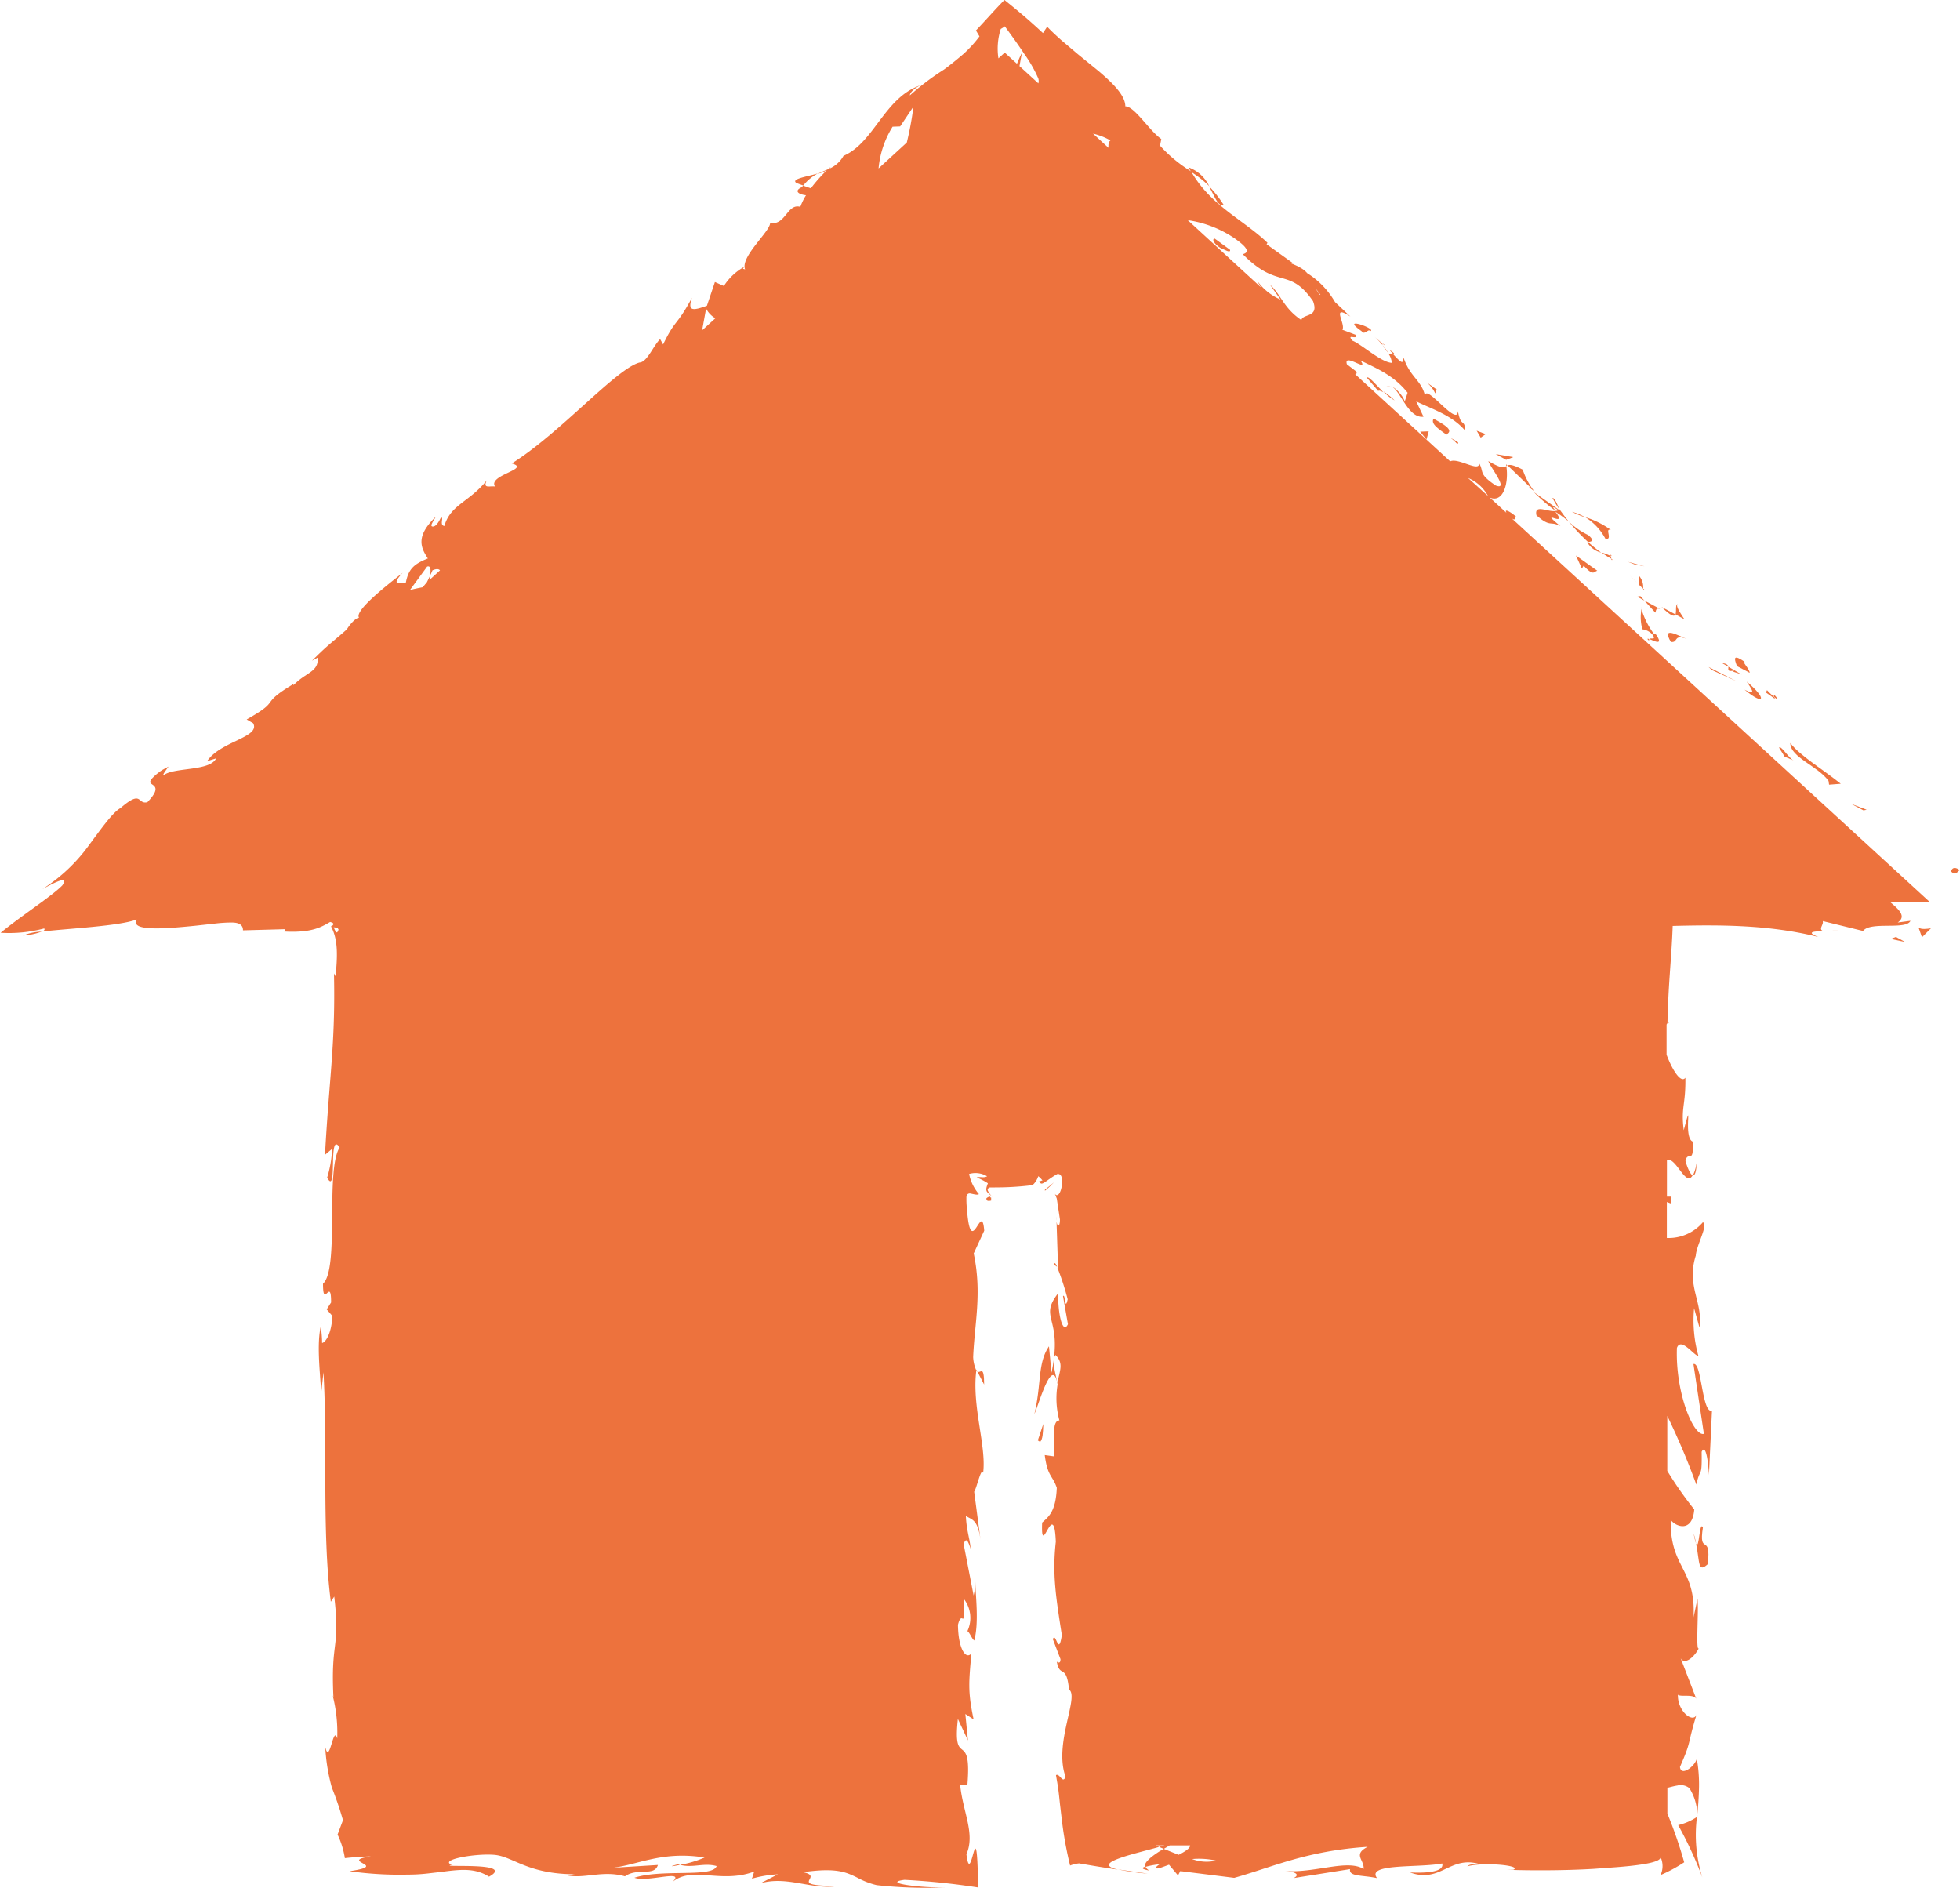 <?xml version="1.0" encoding="UTF-8"?> <svg xmlns="http://www.w3.org/2000/svg" id="Layer_1" data-name="Layer 1" viewBox="0 0 217.96 209.94"><defs><style>.cls-1{fill:#ed723d;}</style></defs><path class="cls-1" d="M117.24,140.65l.32.22C117.38,140.46,117.25,140.3,117.24,140.65Z"></path><path class="cls-1" d="M124.32,207.87a26.25,26.25,0,0,0,3.31.47Z"></path><path class="cls-1" d="M108.7,152.54l.74,1.42C109.43,151.74,109.06,152.72,108.7,152.54Z"></path><path class="cls-1" d="M35.68,147.51c0-.12,0-.28.09-.39S35.66,147.26,35.68,147.51Z"></path><path class="cls-1" d="M185.51,113.75v.1C185.65,113.51,185.63,113.57,185.51,113.75Z"></path><path class="cls-1" d="M75.62,207.37l-.24-.07C74.23,207.6,74.73,207.55,75.62,207.37Z"></path><path class="cls-1" d="M188.77,202c0-.09,0-.14,0-.21a1.79,1.79,0,0,1,0,.24Z"></path><path class="cls-1" d="M189.31,208.77a15.76,15.76,0,0,1-.6-6.73,6.55,6.55,0,0,1-2.09.91A42.76,42.76,0,0,1,189.31,208.77Z"></path><path class="cls-1" d="M117.46,135.74v-.46A3.33,3.33,0,0,0,117.46,135.74Z"></path><path class="cls-1" d="M127.82,208a.92.92,0,0,1-.44-.44C126.9,207.69,126.94,207.84,127.82,208Z"></path><path class="cls-1" d="M108.57,152.28v.13a.29.29,0,0,0,.14.13Z"></path><path class="cls-1" d="M188.69,129.14a4.78,4.78,0,0,1-.42,1.54C188.47,130.72,188.64,130.36,188.69,129.14Z"></path><path class="cls-1" d="M189.37,169.85c-.4-.84-.41,2.64-.76,1.78.43,2.16.19,3.3,1.3,2.3C190.32,170.35,188.87,173.08,189.37,169.85Z"></path><path class="cls-1" d="M188.61,171.63a10.79,10.79,0,0,0-.26-1.1A6.28,6.28,0,0,0,188.61,171.63Z"></path><path class="cls-1" d="M115.41,160.17l.26.17c.29-.35.31-.89.35-2Z"></path><path class="cls-1" d="M116.2,132.41a8.52,8.52,0,0,0,1-.94q-.48.43-1,.81Z"></path><path class="cls-1" d="M110.17,133.17s-.08-.08-.06-.1-.19,0-.33.11-.06,0-.07,0a.47.47,0,0,0,0,.24c.06.12.21.15.51.08v-.33h0Z"></path><path class="cls-1" d="M217,96.93c.49.53.77-.16.94-.17C217,96.06,216.92,97.09,217,96.93Z"></path><polygon class="cls-1" points="207.58 90.04 205.82 89.37 207.23 90.11 207.58 90.04"></polygon><path class="cls-1" d="M203.34,86.83l.06.42,1.3-.1c-1.87-1.51-4.59-3.15-5.61-4.53C199.06,84.2,202.18,85.19,203.34,86.83Z"></path><path class="cls-1" d="M197.3,77.51a9.64,9.64,0,0,1-.81-.78c-.05.59-1.21-.57.91,1A2.51,2.51,0,0,1,197.3,77.51Z"></path><path class="cls-1" d="M197.3,77.51c.88.77-.3-.8,0,0Z"></path><path class="cls-1" d="M194.57,74.81c0-.42-1-1.39-.51-1.19-1.31-.9-1.26-.48-.9.45Z"></path><path class="cls-1" d="M191.5,73.73l.7.41C192.18,74,192.05,73.79,191.5,73.73Z"></path><path class="cls-1" d="M192.86,74.56c-.34.17.14.15.83.45l-1.49-.87C192.23,74.43,192,74.73,192.86,74.56Z"></path><path class="cls-1" d="M194,76.69c2.27,1.87,2.52,1,.24-.9C194.73,76.56,195.44,77.43,194,76.69Z"></path><path class="cls-1" d="M199.46,84.56c-.5-.19-1.42-1.74-1.62-1.42l.62,1Z"></path><path class="cls-1" d="M186.53,67.16c-.24.12-.08.84-.21,1.16l1,.55C187,68.35,186.33,67.49,186.53,67.16Z"></path><path class="cls-1" d="M186.32,68.32l-1.55-.83C185.86,68.56,186.2,68.59,186.32,68.32Z"></path><polygon class="cls-1" points="193.07 75.73 190 74.17 190.4 74.52 193.07 75.73"></polygon><polygon class="cls-1" points="182.88 62.97 181.02 62.47 181.78 62.76 182.88 62.97"></polygon><path class="cls-1" d="M178.54,59.93c.86.12-.16-1.27.6-1a9.61,9.61,0,0,0-2.85-1.42A6.27,6.27,0,0,1,178.54,59.93Z"></path><path class="cls-1" d="M174.81,56.91a10.3,10.3,0,0,0,1.48.62A5.77,5.77,0,0,0,174.81,56.91Z"></path><path class="cls-1" d="M182.24,64v1l.48.46A1.88,1.88,0,0,0,182.24,64Z"></path><path class="cls-1" d="M182.25,65v0c-.52-.51-.88-.86-1-1Z"></path><path class="cls-1" d="M182.85,65.56l-.12-.11C182.73,65.54,182.74,65.59,182.85,65.56Z"></path><path class="cls-1" d="M185.81,71.38c.86.12.24-.91,1.75-.34C186.56,70.66,184.74,69.57,185.81,71.38Z"></path><path class="cls-1" d="M182.86,66.78l1.22,1.34c.1-.16,0-.59.54-.4Z"></path><polygon class="cls-1" points="182.06 66.35 182.86 66.78 182.41 66.28 182.06 66.35"></polygon><path class="cls-1" d="M176.61,60.28c.25-.07.85-.06,0-.79A8,8,0,0,1,174.46,58,23.08,23.08,0,0,0,176.61,60.28Z"></path><path class="cls-1" d="M179.32,62.22l-.16-.08C179.2,62.25,179.25,62.33,179.32,62.22Z"></path><polygon class="cls-1" points="167.49 51.62 167.51 51.82 167.62 51.75 167.49 51.62"></polygon><path class="cls-1" d="M176.64,60.5a2.42,2.42,0,0,0,1.41.94,17.44,17.44,0,0,1-1.44-1.16C176.49,60.31,176.44,60.35,176.64,60.5Z"></path><path class="cls-1" d="M172.64,55.37a12.27,12.27,0,0,0,.72,1.2C173.22,56.13,172.87,55.33,172.64,55.37Z"></path><path class="cls-1" d="M179.1,61.82l.11,0C179.13,61.59,179.1,61.66,179.1,61.82Z"></path><path class="cls-1" d="M179.1,61.82a4.78,4.78,0,0,0-1-.38,9.07,9.07,0,0,0,1.11.7A2.21,2.21,0,0,1,179.1,61.82Z"></path><path class="cls-1" d="M170,54.16l.59.44a8.39,8.39,0,0,1-1.26-2.38c-1.11-.58-1.47-.57-1.68-.47l2.6,2.51Z"></path><path class="cls-1" d="M173,56.82c-.91.14-2.41-.82-2.14.48,1.61,1.41,1.51.57,2.67,1.21-2.68-2.21,1,.38-.57-1.61A14.11,14.11,0,0,1,174.46,58c-.4-.48-.77-1-1.1-1.45l0,.08h0c.05.17.05.24,0,.09l-.06,0a.62.62,0,0,1-.3.09c-.64-.78,0-.24.3-.09,0,0,.08,0,.1,0v0l-2.83-2A20.18,20.18,0,0,0,173,56.82Z"></path><path class="cls-1" d="M183.4,71.26a.18.18,0,0,1,0-.2C183.2,71,183.1,71,183.4,71.26Z"></path><path class="cls-1" d="M184.15,70.55l-.25-.1a8.58,8.58,0,0,1-1.36-2.72,5,5,0,0,0,.1,2.25,1.78,1.78,0,0,1,1.16.63c.38.64-.24.25-.37.45C183.92,71.26,185.05,71.86,184.15,70.55Z"></path><path class="cls-1" d="M182.54,67.73c0-.06,0-.12,0-.19S182.51,67.6,182.54,67.73Z"></path><path class="cls-1" d="M175.91,63.22l.2-.32c1.11,1.22,1.16.64,1.51.56l-2.37-1.69Z"></path><polygon class="cls-1" points="168.28 50.83 166.33 50.49 167.49 51.13 168.28 50.83"></polygon><polygon class="cls-1" points="165.21 48.27 164.21 47.89 164.66 48.66 165.21 48.27"></polygon><path class="cls-1" d="M90.94,19.29c-1.33.38-3,.61-2.38,1.06l.77.28A5,5,0,0,1,90.94,19.29Z"></path><path class="cls-1" d="M136.1,22.82a12.65,12.65,0,0,0-1.67-2.13C135.1,21.87,135.44,23,136.1,22.82Z"></path><path class="cls-1" d="M4.64,103.59a5.94,5.94,0,0,0-2.08.44A7.28,7.28,0,0,0,4.64,103.59Z"></path><path class="cls-1" d="M132.16,18.61c.09.18.2.33.3.51a11.56,11.56,0,0,1,2,1.57A4.05,4.05,0,0,0,132.16,18.61Z"></path><path class="cls-1" d="M204.37,103.48c-.35,0-.92,0-1.46.06A4.79,4.79,0,0,0,204.37,103.48Z"></path><path class="cls-1" d="M153.72,38.2c.62.5.15,0,0,0Z"></path><path class="cls-1" d="M154.17,43a.61.61,0,0,1,.47,0A.46.46,0,0,0,154.17,43Z"></path><path class="cls-1" d="M154.38,39.25a6.7,6.7,0,0,0-.6-.85A6.57,6.57,0,0,0,154.38,39.25Z"></path><path class="cls-1" d="M154.5,38.89l.46.52C155.12,39.39,155.1,39.27,154.5,38.89Z"></path><path class="cls-1" d="M153.72,38.2l-.84-.73a9.76,9.76,0,0,1,.9.93C153.7,38.26,153.68,38.19,153.72,38.2Z"></path><path class="cls-1" d="M159.6,43.74c.1-.16,0-.59.45-.23l-1.41-1A3.44,3.44,0,0,1,159.6,43.74Z"></path><path class="cls-1" d="M168.39,57.77l.2-.32c-.7-.62-1.36-.91-1.06-.42l-1.86-1.7c1.52.63,2.13-1.64,1.84-3.51-.23.17-.41.37-2-.55.22.69,2.34,3.3.83,2.72-2-1.34-1.26-1.48-1.87-2.51.14,1.12-2.33-.63-3.2-.18l-10.57-9.69c.13,0,.2-.1.14-.29l-1.06-.81c-.41-1.36,2.52,1,1.51-.43,1.65.83,3.66,1.59,5.24,3.59l-.35,1.07c.16-.26-.79-1.56-1.52-1.81,1.07.38,1.89,3.62,3.64,3.41l-.81-1.71c1.66.83,4,1.53,5.45,3.27-.07-1.43-.46-.26-.82-2.2,0,2-4.15-3.89-3.58-1.27-.26-2.1-1.67-2.32-2.44-4.62-.18.3.12,1-1.15-.4a1.46,1.46,0,0,1-.5-.06l-.08-.1.05.1c-.09,0-.1,0,0,0a2.12,2.12,0,0,1,.36,1c-1.21-.06-3.38-2.08-4.39-2.47-.71-.86.6,0,.4-.64l-1.51-.57c.4-.66-1.33-2.91.89-1.47l-1.71-1.61a9.23,9.23,0,0,0-3.1-3.22c-.7-.87-2.62-1.28-1.51-1.06l-3-2.15.1-.16c-2.61-2.52-6.35-4.14-8.49-7.94A15.48,15.48,0,0,1,129,16.2l.14-.74c-1.31-.9-3-3.67-4-3.63,0-1.21-1.38-2.57-2.93-3.89L119.83,6,118,4.45c-.58-.52-1.1-1-1.55-1.48l-.47.71c-1.39-1.31-2.8-2.5-4.28-3.68-1,1-2,2.16-3.17,3.39l.39.66A13.54,13.54,0,0,1,107.14,6c-.35.3-.72.61-1.12.93s-.86.68-1.1.84a28.18,28.18,0,0,0-3.74,2.84c0-.36.62-.86,1.17-1.12-4,1.35-5.15,6.39-8.55,7.84a3.3,3.3,0,0,1-1.56,1.42.68.68,0,0,0,.13-.18c-.07.06-.17.14-.27.24-.37.16-.76.32-1.16.52a4.73,4.73,0,0,0,1-.39,17.19,17.19,0,0,0-1.77,2l-.86-.3-.15.17c-.92.44-.33.81.47.9A6.85,6.85,0,0,0,89,23c-1.46-.42-1.63,2.09-3.36,1.8,0,.95-3.35,3.76-2.78,5.17-.15-.11-.43,0,0-.35A6.22,6.22,0,0,0,80.5,31.8l-1-.44L78.61,34c-1.51.53-2.2.68-1.66-.89-1.78,3.28-1.8,2.28-3.21,5.19l-.33-.59c-.78.75-1.44,2.56-2.29,2.6-2.62.7-8.88,7.91-14.21,11.22,2.2.62-2.7,1.29-1.86,2.57-.58-.1-1.39.29-.92-.68-2,2.46-4,2.66-4.72,5.07-.58-.1,0-1-.38-.94-.12.24-.47,1-.89,1s.07-.6.31-1.08c-2.32,2.23-1.6,3.49-.87,4.63-1.63.64-2.17,1.25-2.45,2.69-.71.07-1.71.37-.35-1.1-.87.72-5.49,4.17-4.85,5-.44,0-1.21,1-1.35,1.29-1.9,1.66-2.13,1.74-3.88,3.49l.62-.34c.15,1.61-1.32,1.61-2.69,3.07l0-.14c-4,2.41-1.16,1.67-5.2,3.94l.72.42c.85,1.56-3.64,2-5.12,4.22l1-.31c-.65,1.41-4.52,1-5.73,1.8-.26.13-.09-.1,0-.27l.44-.62-.57.31a3.42,3.42,0,0,0-.51.34,6,6,0,0,0-.77.69c-.29.35-.19.49,0,.62.34.25.9.53-.5,2-1.16.29-.53-1.47-3,.66-.85.47-2.12,2.26-3.41,4a18.87,18.87,0,0,1-5.26,5c1.56-.84,2.93-1.51,2.22-.42-1.06,1.12-4.54,3.37-6.87,5.28a15.21,15.21,0,0,0,4.84-.48c.11.12,0,.23-.2.34,3.07-.35,8.44-.59,10.49-1.33-.78,1.38,3.42,1,6.59.68l2.27-.25a15.78,15.78,0,0,1,1.7-.1c.77,0,1.27.23,1.26.87l4.7-.13-.12.26c3,.16,4.06-.45,5.11-1.06.46.11.4.26.28.38s-.1,0-.16.09l0,.06,0,0h0c.65,1.24.78,2.75.48,5.5l-.17-.31c.17,7.9-.51,11.29-1,20.17l.79-.66a12.33,12.33,0,0,1-.55,3.2c1.2,2.19.07-5.36,1.39-3.36-1.61,2.53,0,13.45-1.85,15.16,0,2.94.91-.86.9,2.08l-.49.77.64.74c-.11,1.93-.73,2.9-1.15,3a12.89,12.89,0,0,0-.15-1.83c-.58,2.5.2,7,0,7.9l.3-2.82c.47,8-.18,17.79.82,25.52l.38-.58c.69,5.91-.41,4.73-.09,11.22l-.09-.24a16.67,16.67,0,0,1,.51,4.81c-.43-1.64-.85,3.08-1.33.93a20.57,20.57,0,0,0,.74,4.54,36.75,36.75,0,0,1,1.23,3.61L37.54,204a9.37,9.37,0,0,1,.81,2.62c.68-.08,1.62-.15,2.91-.2-1.78.27-1.4.5-.94.76s1,.53-1.45.89a39.56,39.56,0,0,0,6.48.38,19.51,19.51,0,0,0,2.16-.12l1.64-.19c2.06-.27,3.67-.45,5.23.54,3.12-1.71-5.89-.95-4.14-1.32-1.46-.56,2.58-1.28,4.71-1.11s3.7,2.19,9.16,2.16c-.54,0-.58.12-1.12.11,2,.44,4-.59,6.51.12,1.41-1,3.26.06,3.66-1.26l-5,.31c2.84-.35,5.51-1.89,10.19-1.14a11.68,11.68,0,0,1-2.72.81c1.37.39,2.64-.26,4.06.14-.41,1.32-6.09.29-9.14,1.3,1.47.55,5.76-1,4.23.47,2.2-1.82,5.39.23,9.09-1.16l-.25.79a12.86,12.86,0,0,1,2.88-.48l-1.95,1c3-.88,5.77.77,8.65.29-6,0-1.35-1-3.9-1.53,3.71-.53,4.78,0,6,.59a8.69,8.69,0,0,0,2.19.85,49.63,49.63,0,0,0,7.61.25,26.28,26.28,0,0,1-4.09-.24c-1.24-.18-1.79-.42-.43-.6a81,81,0,0,1,8.19.85.58.58,0,0,0,0-.1c-.08-4.88-.28-4.56-.52-3.73s-.53,2.15-.78.14c1-2.28-.39-4.66-.7-7.74l.81,0c.51-6.27-1.68-1.66-1.06-7.31l1.12,2.39-.29-2.94.92.6c-.68-3.2-.51-4.2-.25-7.34-.57.73-1.46-.41-1.49-3.18.48-1.9.77,1.06.65-2.88a3.44,3.44,0,0,1,.4,3.58c.26.17.5.87.76,1.05.55-2,.13-5.12.12-6.55a6.86,6.86,0,0,1-.19,1.54l-1.11-5.71c.3-.9.54-.18.78.52-.09-1.15-.46-2-.53-3.65.66.44,1.33.33,1.64,2.74l-.72-5.44c.28-.36.78-2.79,1-2.09.38-3-1.27-7.39-.76-11.39a4,4,0,0,1-.35-1.48c.15-3.75,1-7.08.06-11.53l1.17-2.53c-.27-3.49-1.48,3.42-1.92-2.39a10.06,10.06,0,0,1-.06-1.25.74.74,0,0,1,.06-.34.36.36,0,0,1,.4-.15c.34.06.76.2.93.06a4.87,4.87,0,0,1-1.09-2.24,2.5,2.5,0,0,1,2,.26c-.38.22-.79,0-1.16.13a7.12,7.12,0,0,1,1.25.65c-.24.6-.2.75-.12.92a2,2,0,0,0,.36.36,3.62,3.62,0,0,1,.34.34c-.51-.57-.67-.87-.59-1a.36.36,0,0,1,.25-.16l.18,0h.36a33.62,33.62,0,0,0,3.87-.22,2.14,2.14,0,0,0,.34-.07l.09-.08a2,2,0,0,0,.18-.21,2.46,2.46,0,0,0,.34-.67,2.34,2.34,0,0,1,.47.48c-.16,0-.24.11-.39.09.21.34.33.3.66.09s.79-.58,1.37-.9c.36-.07.63.26.52,1.2s-.51,1.41-.78,1l.14.35.07.19.07.46.28,1.85c0,.89-.31.85-.38.2l.17,5.17-.07,0a30,30,0,0,1,1.14,3.51c-.32,1.43-.24-.71-.52-.35l.55,3.12c-.59,1.27-1.16-1.31-1.07-3.47-2.27,2.91.57,2.59-.76,8.87l-.28-2.94c-1.29,1.9-.82,4.2-1.62,7.52.41-.79,2-6.66,2.58-3.28a9.32,9.32,0,0,0,.2,4c-.8,0-.6,1.8-.56,4l-1.07-.15c.31,2.41.86,2.22,1.34,3.64-.11,2.68-.94,3.24-1.63,3.87-.17,4.31,1.32-3,1.52,2.13-.4,3.58,0,6.09.67,10.37-.37,2.51-.65-.44-1,.46l.85,2.22c0,.55-.28.37-.41.28.33,1.87,1.07.16,1.36,3.1,1.17.79-1.72,6-.39,9.68-.3.9-.65-.43-1.06-.16.1.62.18,1,.26,1.6s.14,1.25.2,1.77c.12,1,.2,1.71.29,2.39a42.21,42.21,0,0,0,.82,4.29,4,4,0,0,1,1-.24c1.31.23,2.75.47,4.32.7-1.67-.4-1-.84.17-1.27s3.06-.87,4.41-1.26l-.4-.17h1l-.6.17.52.22.66-.39h2.27c0,.33-.57.69-1.28,1.05l-1.65-.66a9,9,0,0,0-1.49,1c-.35.33-.73.67-.55,1a8.82,8.82,0,0,1,1.58-.29c-.29.18-.48.34-.35.44s.64-.12,1.39-.39l1,1.19.25-.48,6,.75c4.3-1.2,8-3,14.84-3.45-1.69.87-.36,1.42-.45,2.46-1.86-1.1-5.28.46-8.81.24,1.84.11,1.44.61,1,.78l6.3-1c-.15.85,1.33.64,3,1-1.25-1.67,4.69-1.12,7.25-1.63.16.56-.45,1.14-3.58,1,3.45,1.26,4.46-2,7.85-.89-.77,0-1.18-.08-1.48.21,1.78-.5,6.14-.1,5.12.38l-.77,0c2.54.09,6.39.1,9.71-.1l2.59-.19c1-.08,1.89-.17,2.61-.28,1.46-.21,2.27-.49,2.23-.84a2.37,2.37,0,0,1,0,2,16.78,16.78,0,0,0,2.63-1.42,48.14,48.14,0,0,0-1.87-5.41v-2.87c.36-.09.74-.2,1.12-.26a1.52,1.52,0,0,1,1.33.3,5.59,5.59,0,0,1,.87,3c.09-.86.18-2,.2-3.17a16.6,16.6,0,0,0-.25-3.12c-.17.83-1.76,2.05-1.87.93,1.35-3.09.72-2.14,1.88-5.95-.26,1.23-2.17-.14-2.11-2.09.28.31,1.88-.16,2.08.55l-1.87-4.85c.33,1.21,1.59.21,2.12-.87-.37.5,0-4.2-.15-5.49l-.44,2.06c.28-5.48-2.64-5.42-2.54-10.85.39.66,2.39,1.62,2.62-1.14a41.1,41.1,0,0,1-3-4.29v-6.11a80.86,80.86,0,0,1,3.23,7.63c.43-2,.64-.57.59-3.64.52-1.08.78,1.68.81,2.58l.34-7.15c-1.13.32-1.13-5.47-2.06-5.19l1.16,7.76c-1.12.32-3.18-4.49-3-9.55.45-1.29,2,1,2.38.85a14.65,14.65,0,0,1-.47-5.27l.6,2.15c.42-2.82-1.49-4.6-.41-8,.07-1.17,1.44-3.49.78-3.7a5,5,0,0,1-4,1.74v-4l.44.16v-.76l-.43,0V129c1-.41,2.11,3.11,2.86,1.68-.3-.07-.68-1.14-.8-1.58.26-1.23.95.51.81-2.16-1.14-.45.1-5.43-1-1.26-.33-2.61.23-2.78.18-5.84-.48.64-1.42-.78-2.09-2.56v-3.36a1.06,1.06,0,0,0,.1-.17c.09-4.42.45-7.16.58-10.79,5.41-.14,10.84-.12,16.2,1.23-1.45-.57-.49-.63.62-.65-.72-.14,0-.72-.13-1.12l4.48,1.1c.82-1.1,4.81-.07,5.27-1.13l-1.42.19c1-.68.14-1.45-.83-2.27h4.41l-46.53-42.7A.73.73,0,0,0,168.39,57.77Zm-50.8,96c-.16-.83-.69-2.49-.21-3.1C118.3,151.62,117.86,152.35,117.59,153.77Zm47.88-98.62-2.22-2A4.42,4.42,0,0,1,165.47,55.15Zm-2.64-2.49,0,0-.16-.15Zm-16-19.89h-.07C146,31.65,146.28,32.05,146.84,32.77Zm-9.35-6.13c2.37,1.7.31,1.52.81,1.71,3.85,3.86,5.08,1.32,7.72,5.13.72,1.87-1.14,1.37-1.29,2.11-2-1.34-2.28-2.87-3.48-3.92l1.16,1.64a6.17,6.17,0,0,1-2.53-2,2.72,2.72,0,0,0,.44.72l-8.23-7.55A12.48,12.48,0,0,1,137.49,26.64Zm-14-11c-.23.12-.23.52-.21.8l-1.72-1.58A7,7,0,0,1,123.45,15.6ZM111.29,3.22a3.18,3.18,0,0,0,.45-.29c.45.62,1.39,1.89,2.16,3.06a14.9,14.9,0,0,1,1.57,2.75,1,1,0,0,1,0,.53l-2.1-1.92.27-1.48c-.2.39-.38.81-.55,1.22l-1.36-1.24-.7.64A7.13,7.13,0,0,1,111.29,3.22ZM100.1,14.06l1.48-2.21a35.77,35.77,0,0,1-.74,4L97.7,18.73a10.54,10.54,0,0,1,1.56-4.64ZM79.55,35.39l-1.47,1.34.44-2.42A2.67,2.67,0,0,0,79.55,35.39ZM47.5,63c.41-.13.42.36.33,1,.1-.21.2-.41.26-.58.44-.19.7-.17.84,0l-1.17,1.07.07-.48c-.11.23-.24.5-.37.75L47,65.3c-.58.11-1.1.22-1.42.32ZM37.1,103.11l.48.06c0,.06,0,.12.07.18C37.44,104.05,37.28,103.47,37.1,103.11Zm95.47,103.61a8.9,8.9,0,0,1,2.66.17A4.49,4.49,0,0,1,132.57,206.72Z"></path><path class="cls-1" d="M159.42,46.56c-.36.59.6,1.16,1.58,1.88a1.07,1.07,0,0,1-.16-.14C161.74,47.84,160.58,47.2,159.42,46.56Z"></path><path class="cls-1" d="M161.22,48.62a5.85,5.85,0,0,1,.83.74C162.41,49.18,161.77,49,161.22,48.62Z"></path><path class="cls-1" d="M151.42,36.83c.3.52.85-.39.9,0C153.37,36.66,148.79,35,151.42,36.83Z"></path><polygon class="cls-1" points="158.63 48.87 158.88 47.96 157.93 48 158.63 48.87"></polygon><path class="cls-1" d="M152,42l1.27,1.48c.07-.12.31,0,.57.14C153,42.75,152.14,41.74,152,42Z"></path><path class="cls-1" d="M155.09,44.52a9.65,9.65,0,0,0-1.24-1A4.55,4.55,0,0,0,155.09,44.52Z"></path><path class="cls-1" d="M135.69,27.56c.5.19,1.16.64,1.1.22l-1.71-1.25C134.72,26.59,135,27.11,135.69,27.56Z"></path><polygon class="cls-1" points="210.26 104.4 211.87 104.75 210.83 104.18 210.26 104.4"></polygon><path class="cls-1" d="M213.35,103.14l.38,1.08,1-1C214.33,103.29,213.63,103.38,213.35,103.14Z"></path></svg> 